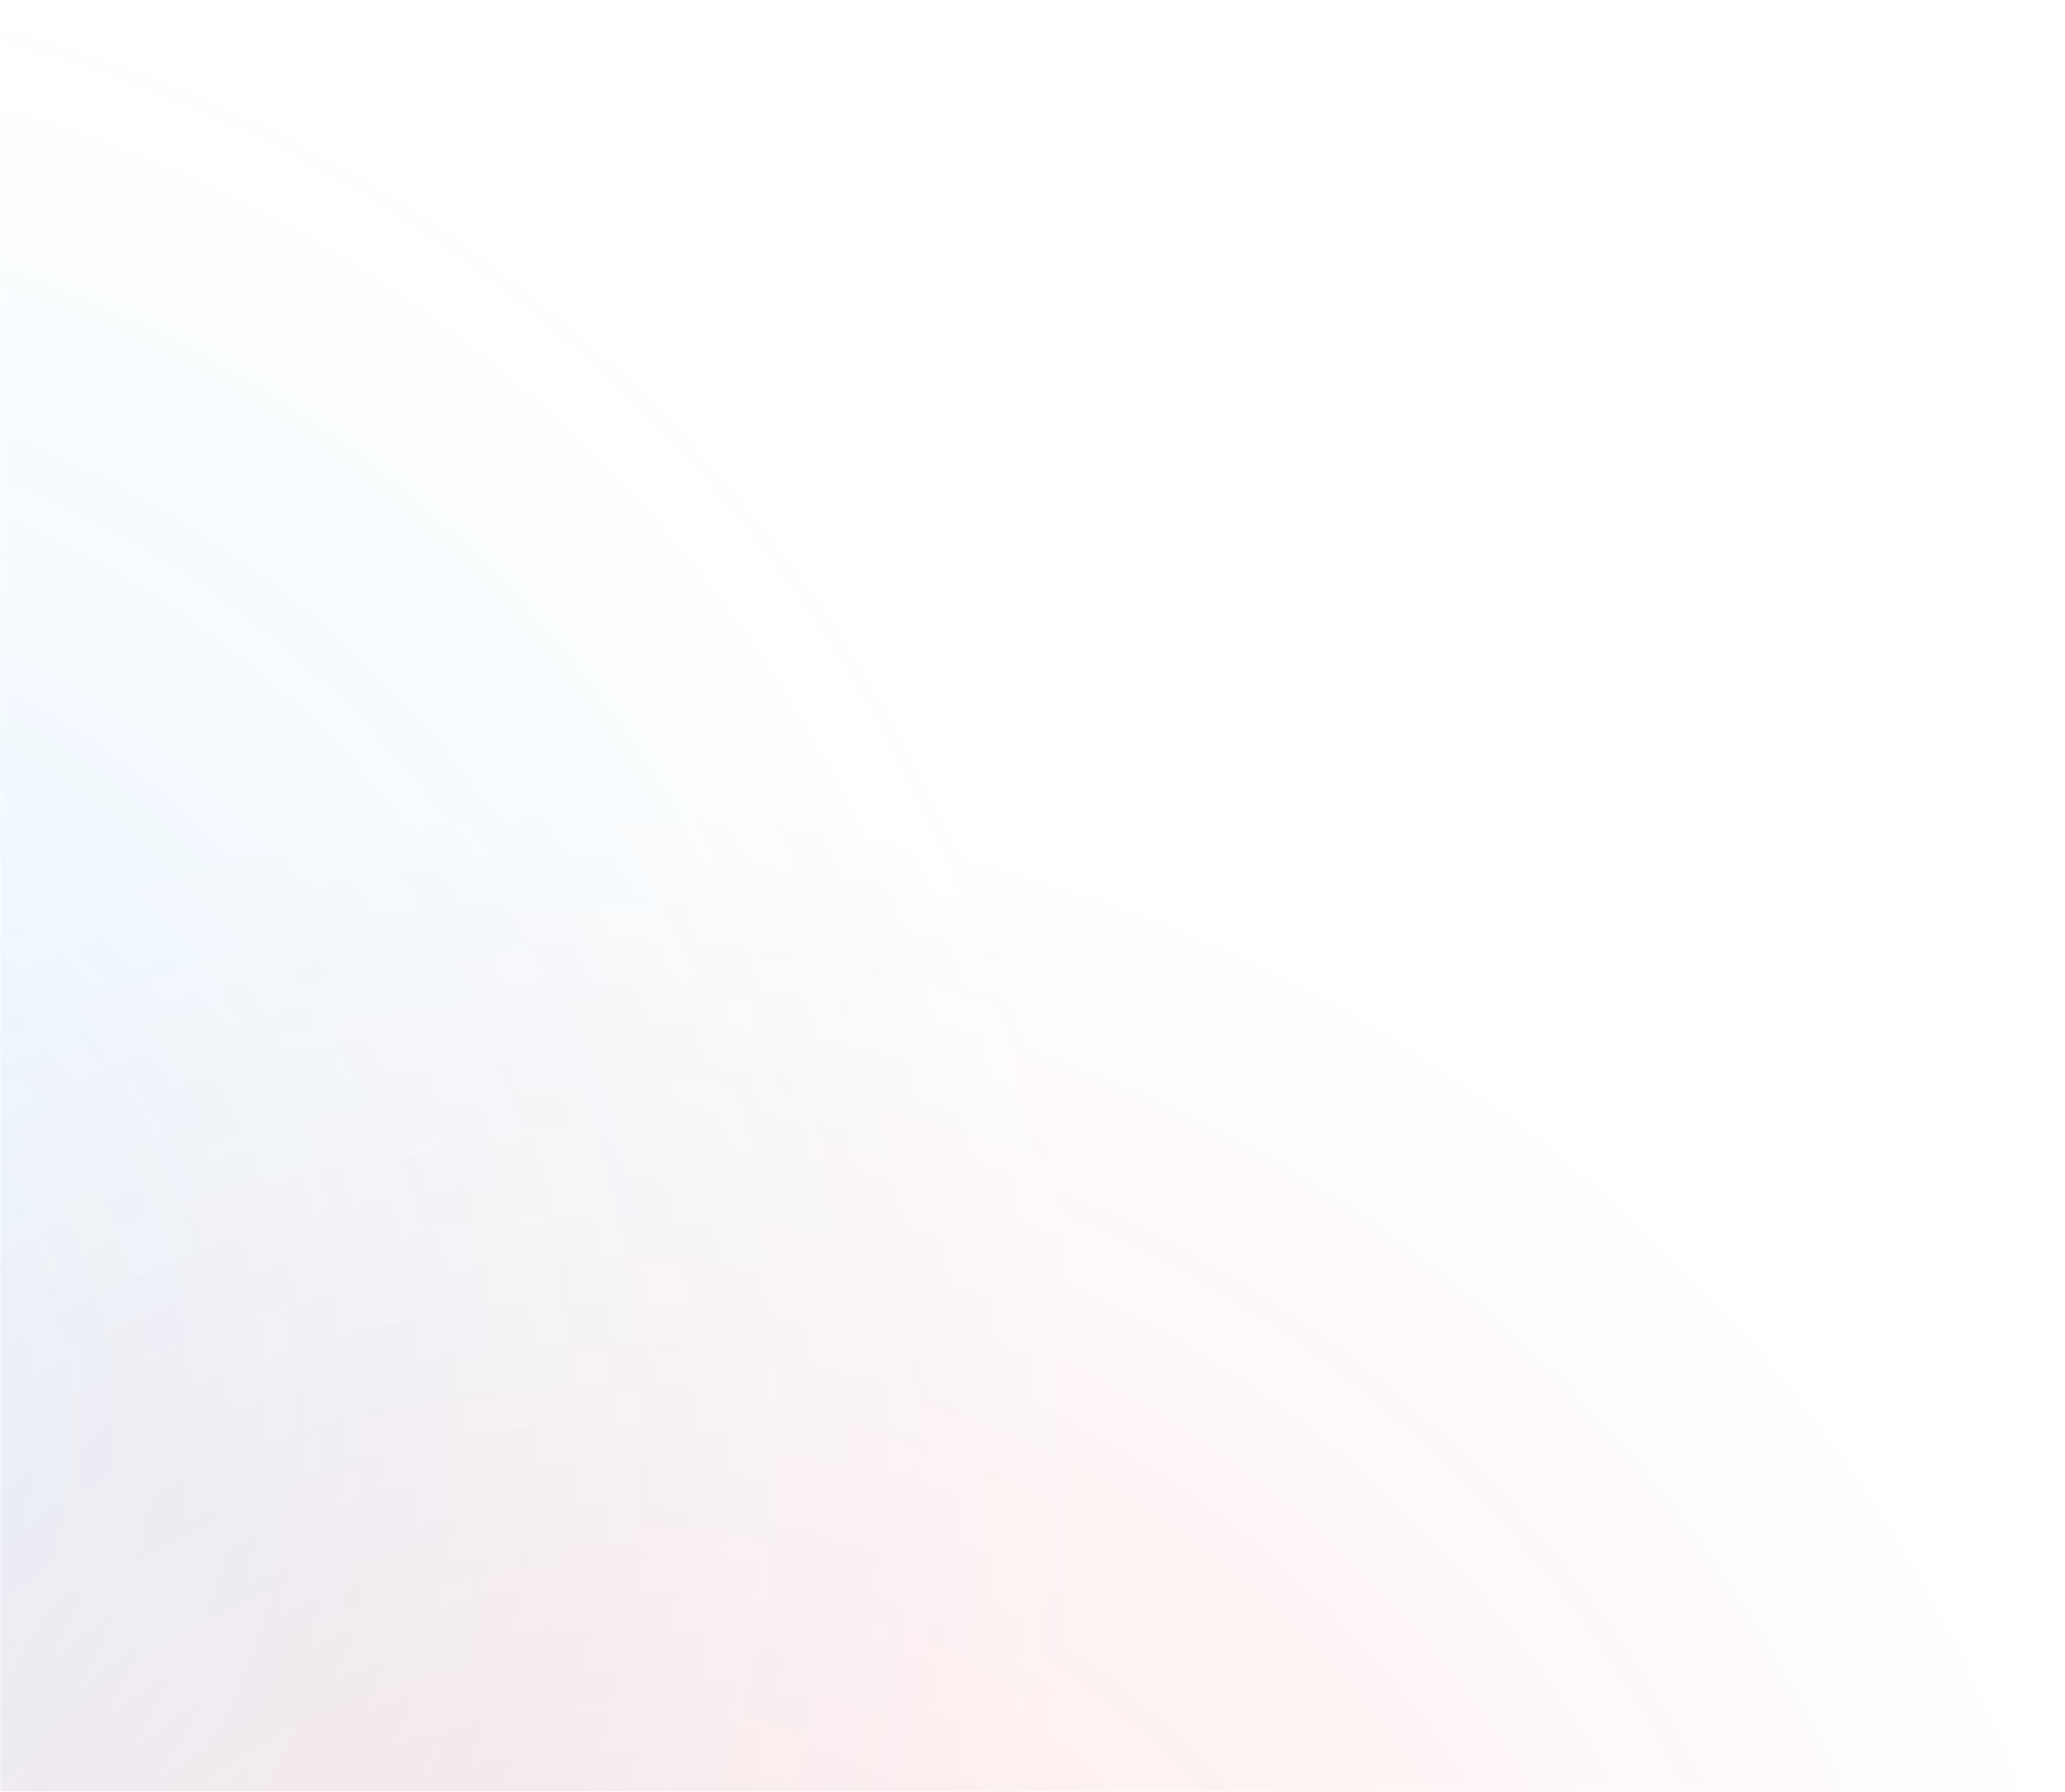 <svg xmlns="http://www.w3.org/2000/svg" width="560" height="486" viewBox="0 0 560 486" fill="none"><g clip-path="url(#clip0_725_587)"><mask id="mask0_725_587" style="mask-type:luminance" maskUnits="userSpaceOnUse" x="0" y="-6298" width="1920" height="7332"><path d="M1920 -6298H0V1034H1920V-6298Z" fill="white"></path></mask><g mask="url(#mask0_725_587)"><g opacity="0.701"><path d="M-102 787C118.914 787 298 607.914 298 387C298 166.086 118.914 -13 -102 -13C-322.914 -13 -502 166.086 -502 387C-502 607.914 -322.914 787 -102 787Z" fill="url(#paint0_radial_725_587)"></path><path d="M162 215C-70.512 215 -259 403.488 -259 636C-259 868.512 -70.512 1057 162 1057C394.512 1057 583 868.512 583 636C583 403.488 394.512 215 162 215Z" fill="url(#paint1_radial_725_587)"></path></g></g></g><defs><radialGradient id="paint0_radial_725_587" cx="0" cy="0" r="1" gradientUnits="userSpaceOnUse" gradientTransform="translate(-102 387) scale(400)"><stop stop-color="#008DEB" stop-opacity="0.149"></stop><stop offset="1" stop-color="#008DEB" stop-opacity="0"></stop></radialGradient><radialGradient id="paint1_radial_725_587" cx="0" cy="0" r="1" gradientUnits="userSpaceOnUse" gradientTransform="translate(162 636) rotate(180) scale(421)"><stop stop-color="#EB0000" stop-opacity="0.149"></stop><stop offset="1" stop-color="#EB0000" stop-opacity="0"></stop></radialGradient><clipPath id="clip0_725_587"><rect width="560" height="486" fill="white"></rect></clipPath></defs></svg>